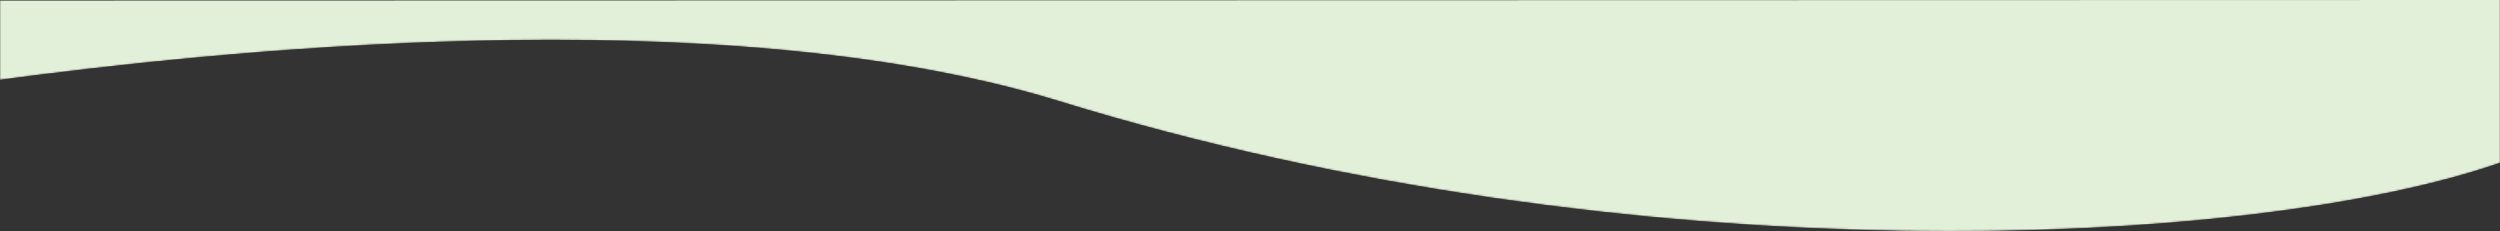 <?xml version="1.0" encoding="UTF-8" standalone="no"?>
<svg
   width="1440"
   height="133.161"
   viewBox="0 0 1440 133.161"
   fill="none"
   version="1.1"
   id="svg36"
   xmlns="http://www.w3.org/2000/svg"
   xmlns:svg="http://www.w3.org/2000/svg">
  <rect x="0" y="0" width="1440" height="133.161" fill="#333333" stroke="none"/>
  <defs
     id="defs40" />
  <mask
     id="mask0_1300_109"
     maskUnits="userSpaceOnUse"
     x="0"
     y="178"
     width="1440"
     height="805">
    <path
       fill-rule="evenodd"
       clip-rule="evenodd"
       d="M 1440,178 V 459.939 763.838 943.569 C 1296.23,993.546 940.313,1009.81 610,908.023 412.1,847.041 115.5,880.37 1.2207e-4,895.733 L 0,763.838 V 459.939 178 Z"
       fill="#e3f0d9"
       id="path22" />
  </mask>
  <g
     mask="url(#mask0_1300_109)"
     id="g27"
     transform="translate(0,-849.779)">
    <path
       fill-rule="evenodd"
       clip-rule="evenodd"
       d="M -0.148,850.122 1440.432,849.778 1440,943.569 C 1296.23,993.546 940.313,1009.81 610,908.023 412.1,847.041 115.5,880.37 1.2207e-4,895.733 Z"
       fill="#e3f0d9"
       id="path25" />
  </g>
  <mask
     id="mask1_1300_109"
     maskUnits="userSpaceOnUse"
     x="0"
     y="0"
     width="1440"
     height="805">
    <path
       fill-rule="evenodd"
       clip-rule="evenodd"
       d="M 0,804.939 V 523 219.101 39.37 c 143.766,-49.976 499.687,-66.239 830,35.546 197.9,60.982 494.5,27.653 610,12.29 V 219.101 523 804.939 Z"
       fill="#e3f0d9"
       id="path29" />
  </mask>
</svg>
